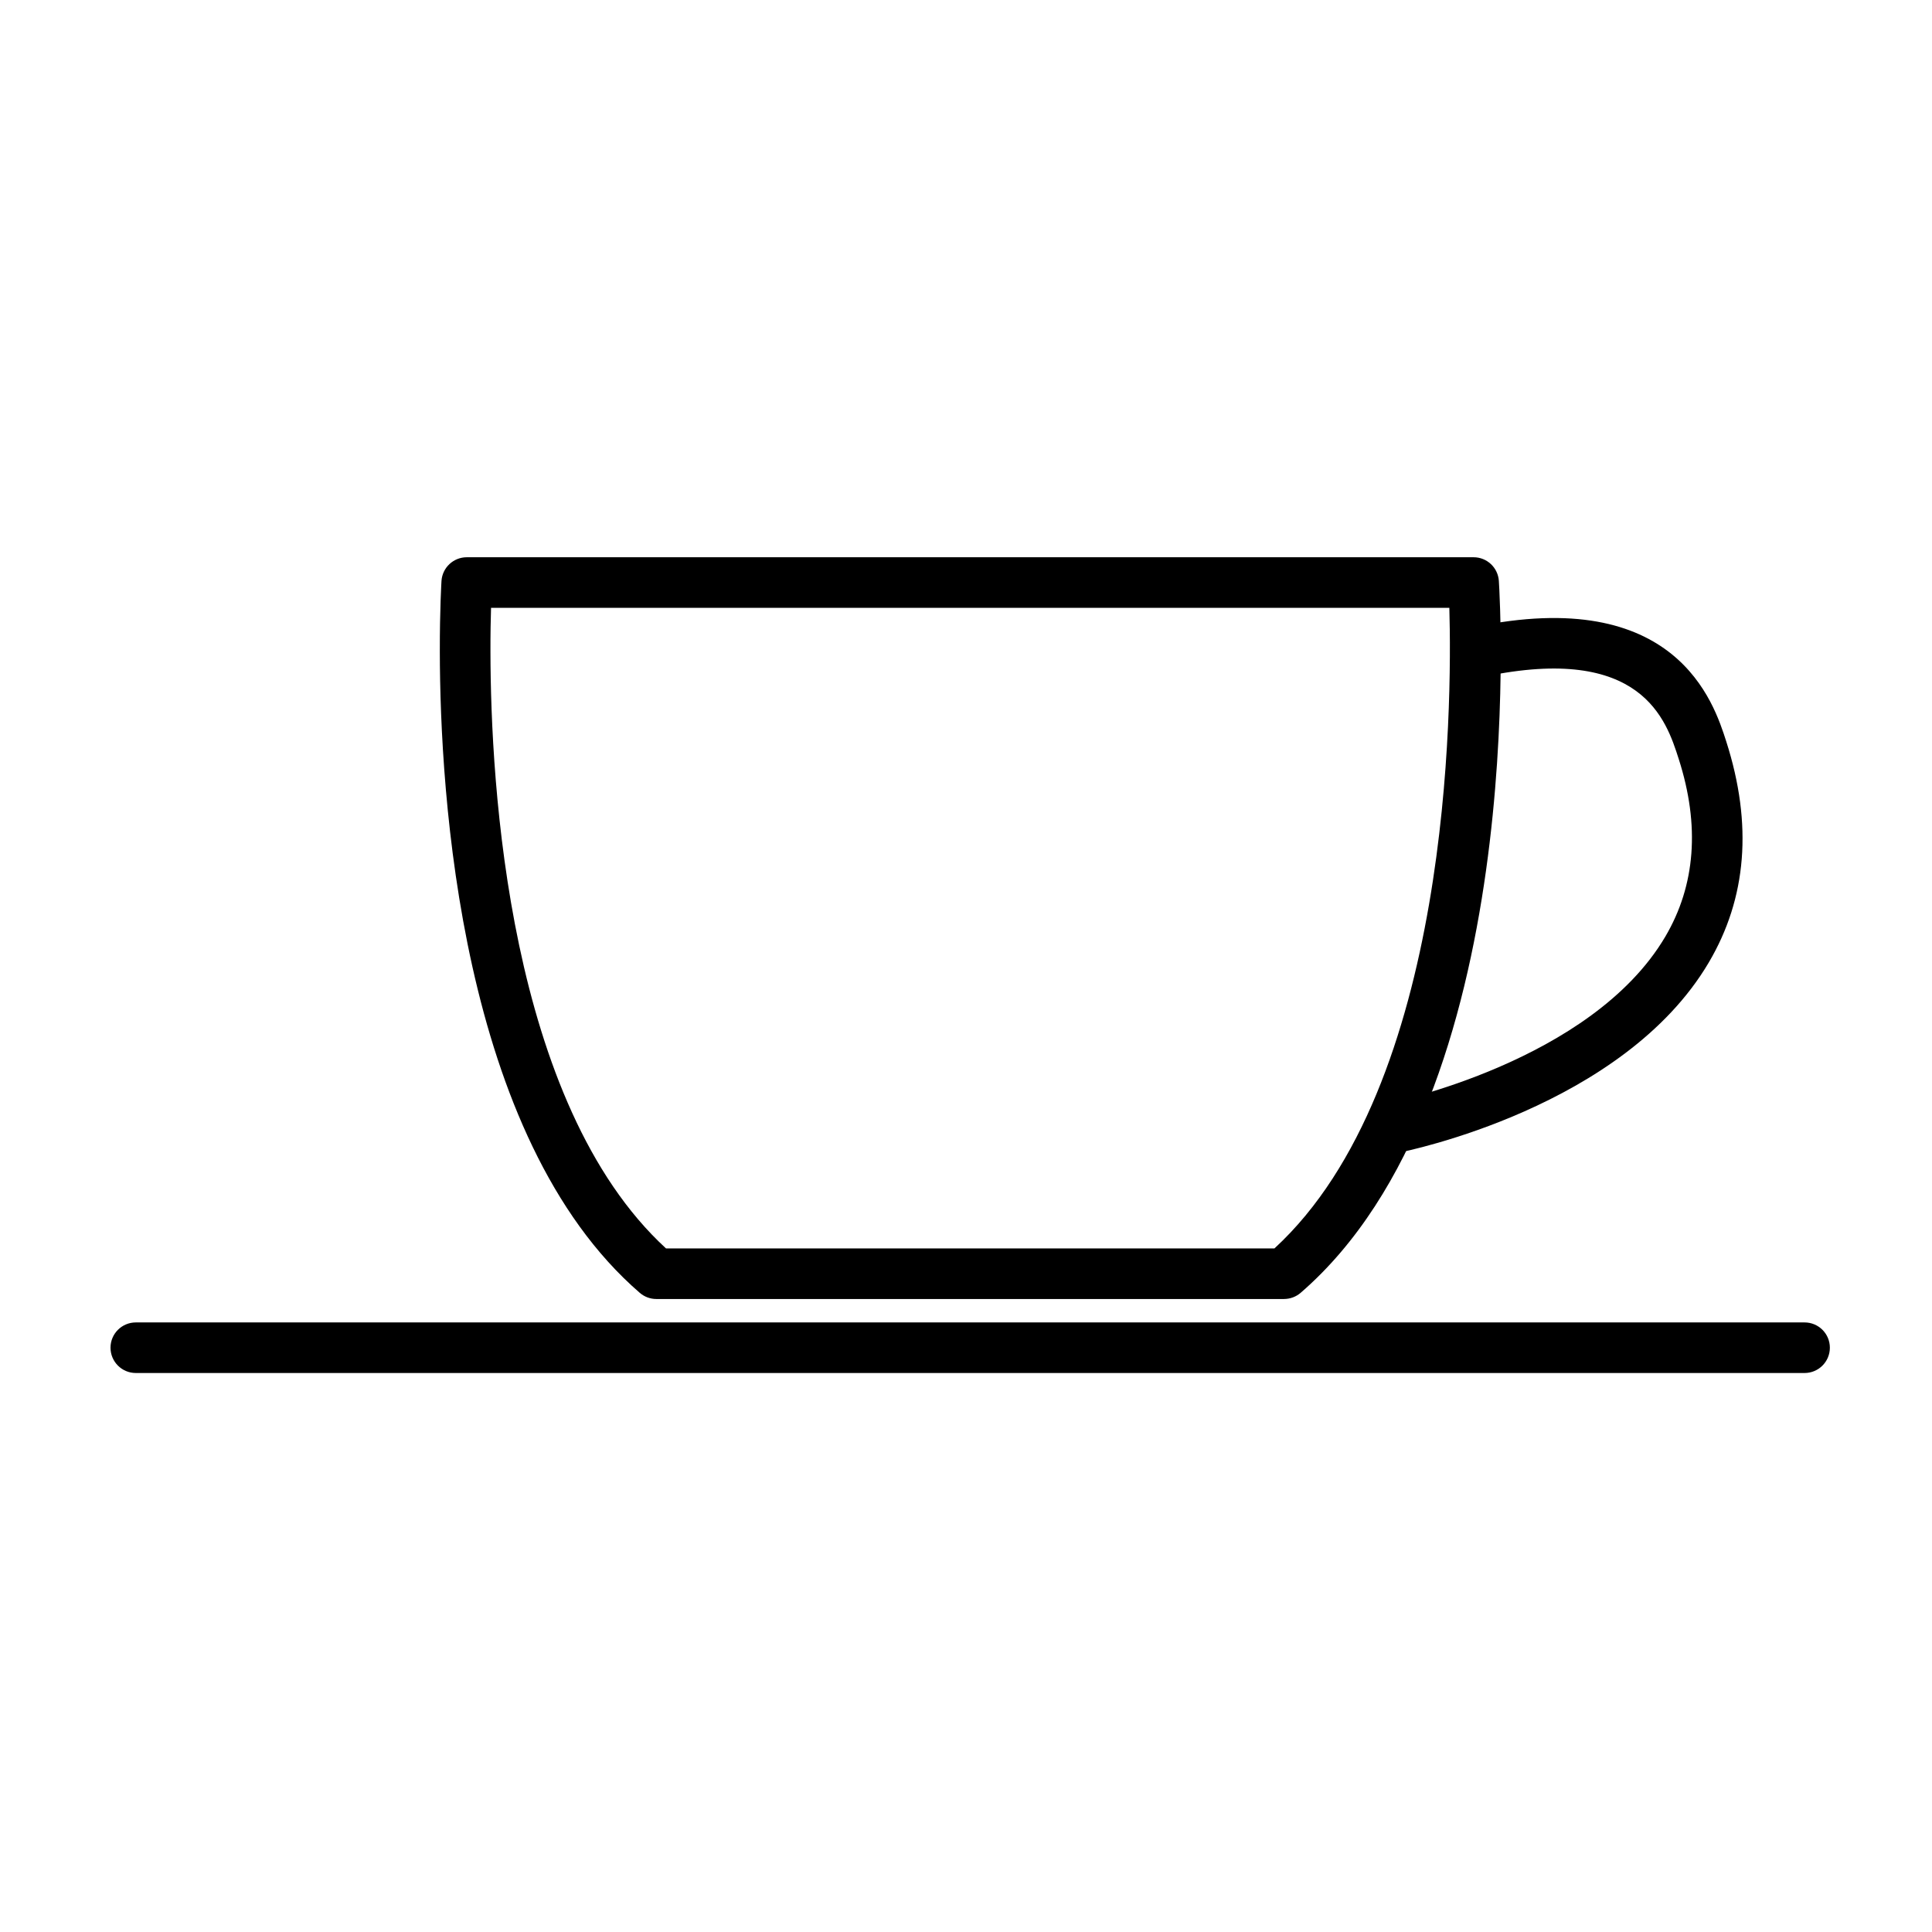 <?xml version="1.0" encoding="UTF-8"?>
<!-- The Best Svg Icon site in the world: iconSvg.co, Visit us! https://iconsvg.co -->
<svg fill="#000000" width="800px" height="800px" version="1.1" viewBox="144 144 512 512" xmlns="http://www.w3.org/2000/svg">
 <g>
  <path d="m484.29 488.25h-166.36c-1.613 0-3.16-0.586-4.379-1.633-47.66-41.211-52.934-132.51-52.992-169.85-0.02-11.473 0.43-18.531 0.441-18.828 0.238-3.519 3.168-6.262 6.691-6.262h266.83c3.535 0 6.457 2.742 6.691 6.273 0.359 5.535 8.086 136.25-52.539 188.67-1.219 1.043-2.769 1.625-4.387 1.625zm-163.8-13.406h161.25c46.719-42.945 47.098-143.64 46.352-169.76h-253.96c-0.09 2.984-0.172 6.941-0.156 11.664 0.055 34.992 4.727 119.68 46.516 158.09z"/>
  <path d="m513.14 449.65c-3.141 0-5.941-2.211-6.57-5.406-0.715-3.633 1.648-7.152 5.281-7.875 0.535-0.105 53.914-10.984 73.461-44.133 8.027-13.613 9.227-29.461 3.566-47.098-3.289-10.312-9.805-30.586-51.504-21.828-3.57 0.766-7.176-1.559-7.93-5.184-0.762-3.621 1.559-7.176 5.18-7.934 53.574-11.266 63.566 20.031 66.852 30.309 7.047 22 5.43 41.523-4.641 58.582-22.641 38.34-79.969 49.961-82.398 50.441-0.441 0.09-0.875 0.125-1.297 0.125z"/>
  <path d="m622.23 507.86h-442.24c-3.703 0-6.703-3-6.703-6.703s3.004-6.699 6.707-6.699h442.24c3.703 0 6.699 2.996 6.699 6.699-0.004 3.703-2.996 6.703-6.703 6.703z"/>
 </g>
</svg>